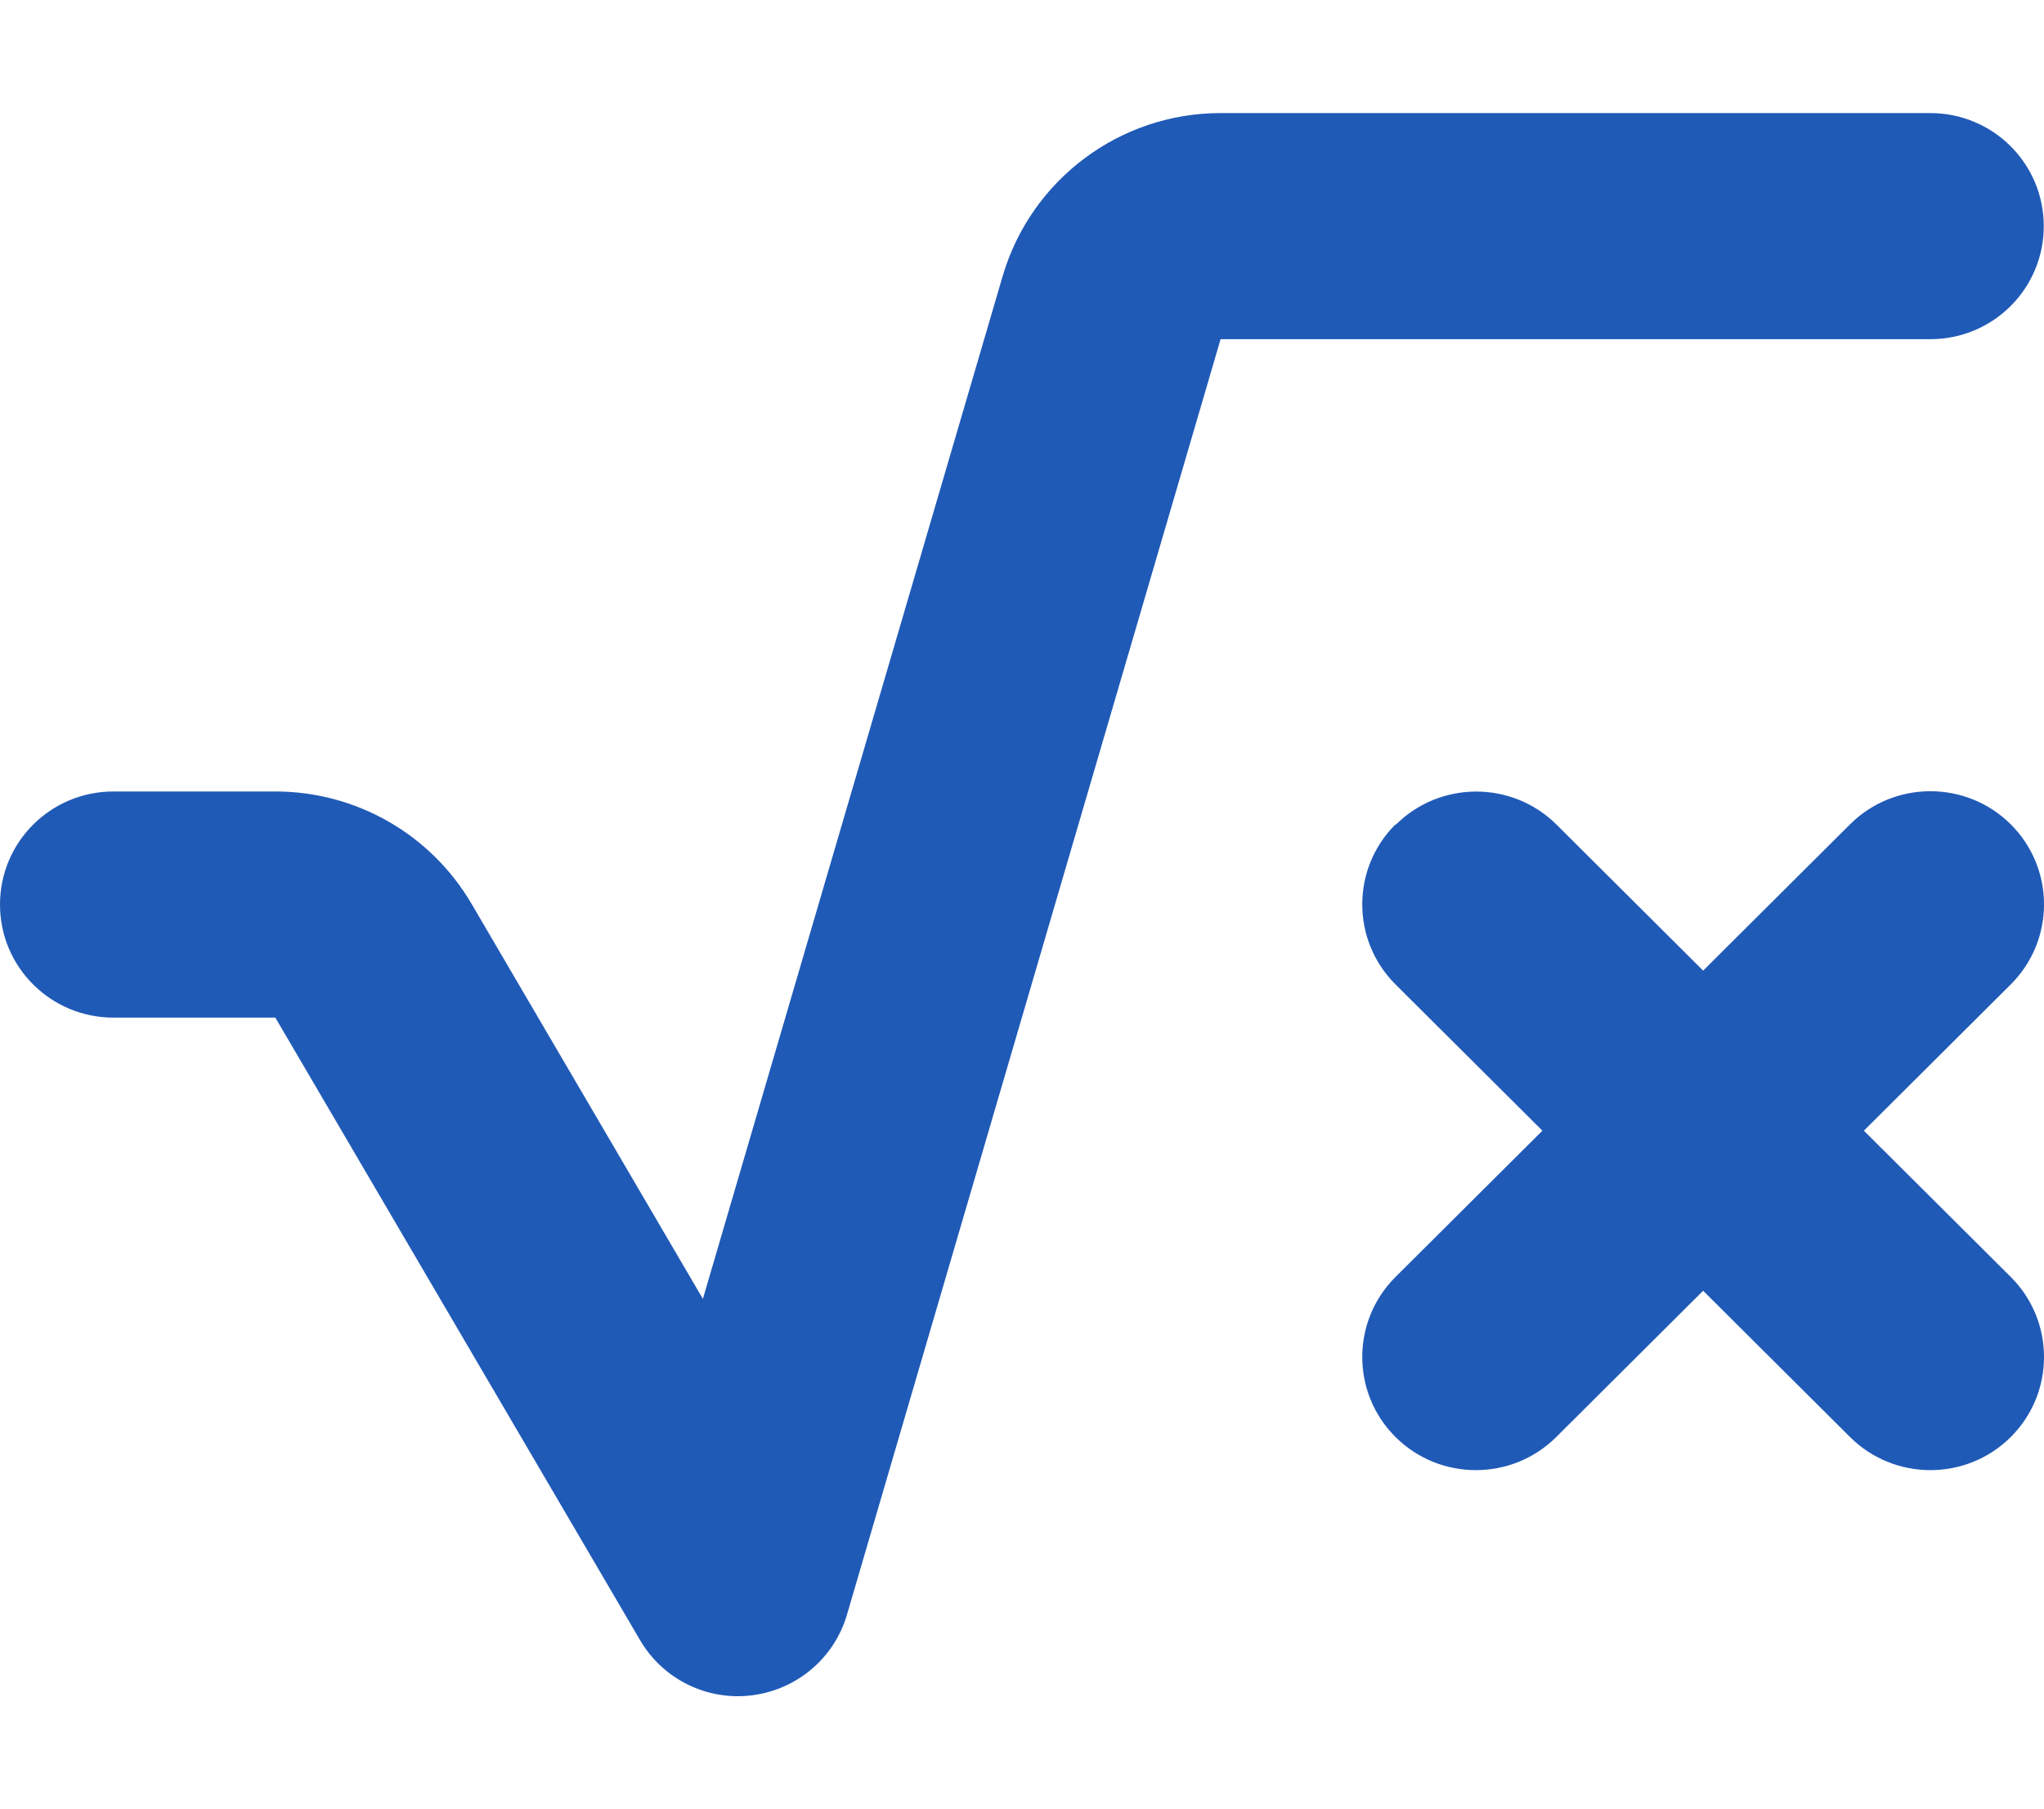 <?xml version="1.0" encoding="UTF-8"?> <svg xmlns="http://www.w3.org/2000/svg" xmlns:xlink="http://www.w3.org/1999/xlink" width="61" height="54" xml:space="preserve" overflow="hidden"><defs><clipPath id="clip0"><rect x="400" y="49" width="61" height="54"></rect></clipPath></defs><g clip-path="url(#clip0)" transform="translate(-400 -49)"><path d="M29.805 8.237C30.649 5.358 33.286 3.375 36.281 3.375L57.375 3.375C59.242 3.375 60.75 4.883 60.75 6.75 60.75 8.617 59.242 10.125 57.375 10.125L36.281 10.125 25.175 48.199C24.796 49.496 23.688 50.435 22.349 50.604 21.009 50.773 19.702 50.119 19.027 48.959L8.184 30.375 3.375 30.375C1.508 30.375 0 28.867 0 27 0 25.133 1.508 23.625 3.375 23.625L8.184 23.625C10.589 23.625 12.804 24.901 14.017 26.979L20.893 38.77 29.805 8.237ZM41.491 24.616C42.81 23.298 44.951 23.298 46.269 24.616L50.625 28.972 54.991 24.606C56.31 23.288 58.451 23.288 59.769 24.606 61.087 25.924 61.087 28.065 59.769 29.384L55.403 33.75 59.769 38.116C61.087 39.435 61.087 41.576 59.769 42.894 58.451 44.212 56.31 44.212 54.991 42.894L50.625 38.528 46.259 42.894C44.94 44.212 42.799 44.212 41.481 42.894 40.163 41.576 40.163 39.435 41.481 38.116L45.847 33.75 41.481 29.384C40.163 28.065 40.163 25.924 41.481 24.606Z" fill="#205AB7" transform="matrix(1.004 0 0 1 400 49)"></path></g></svg> 